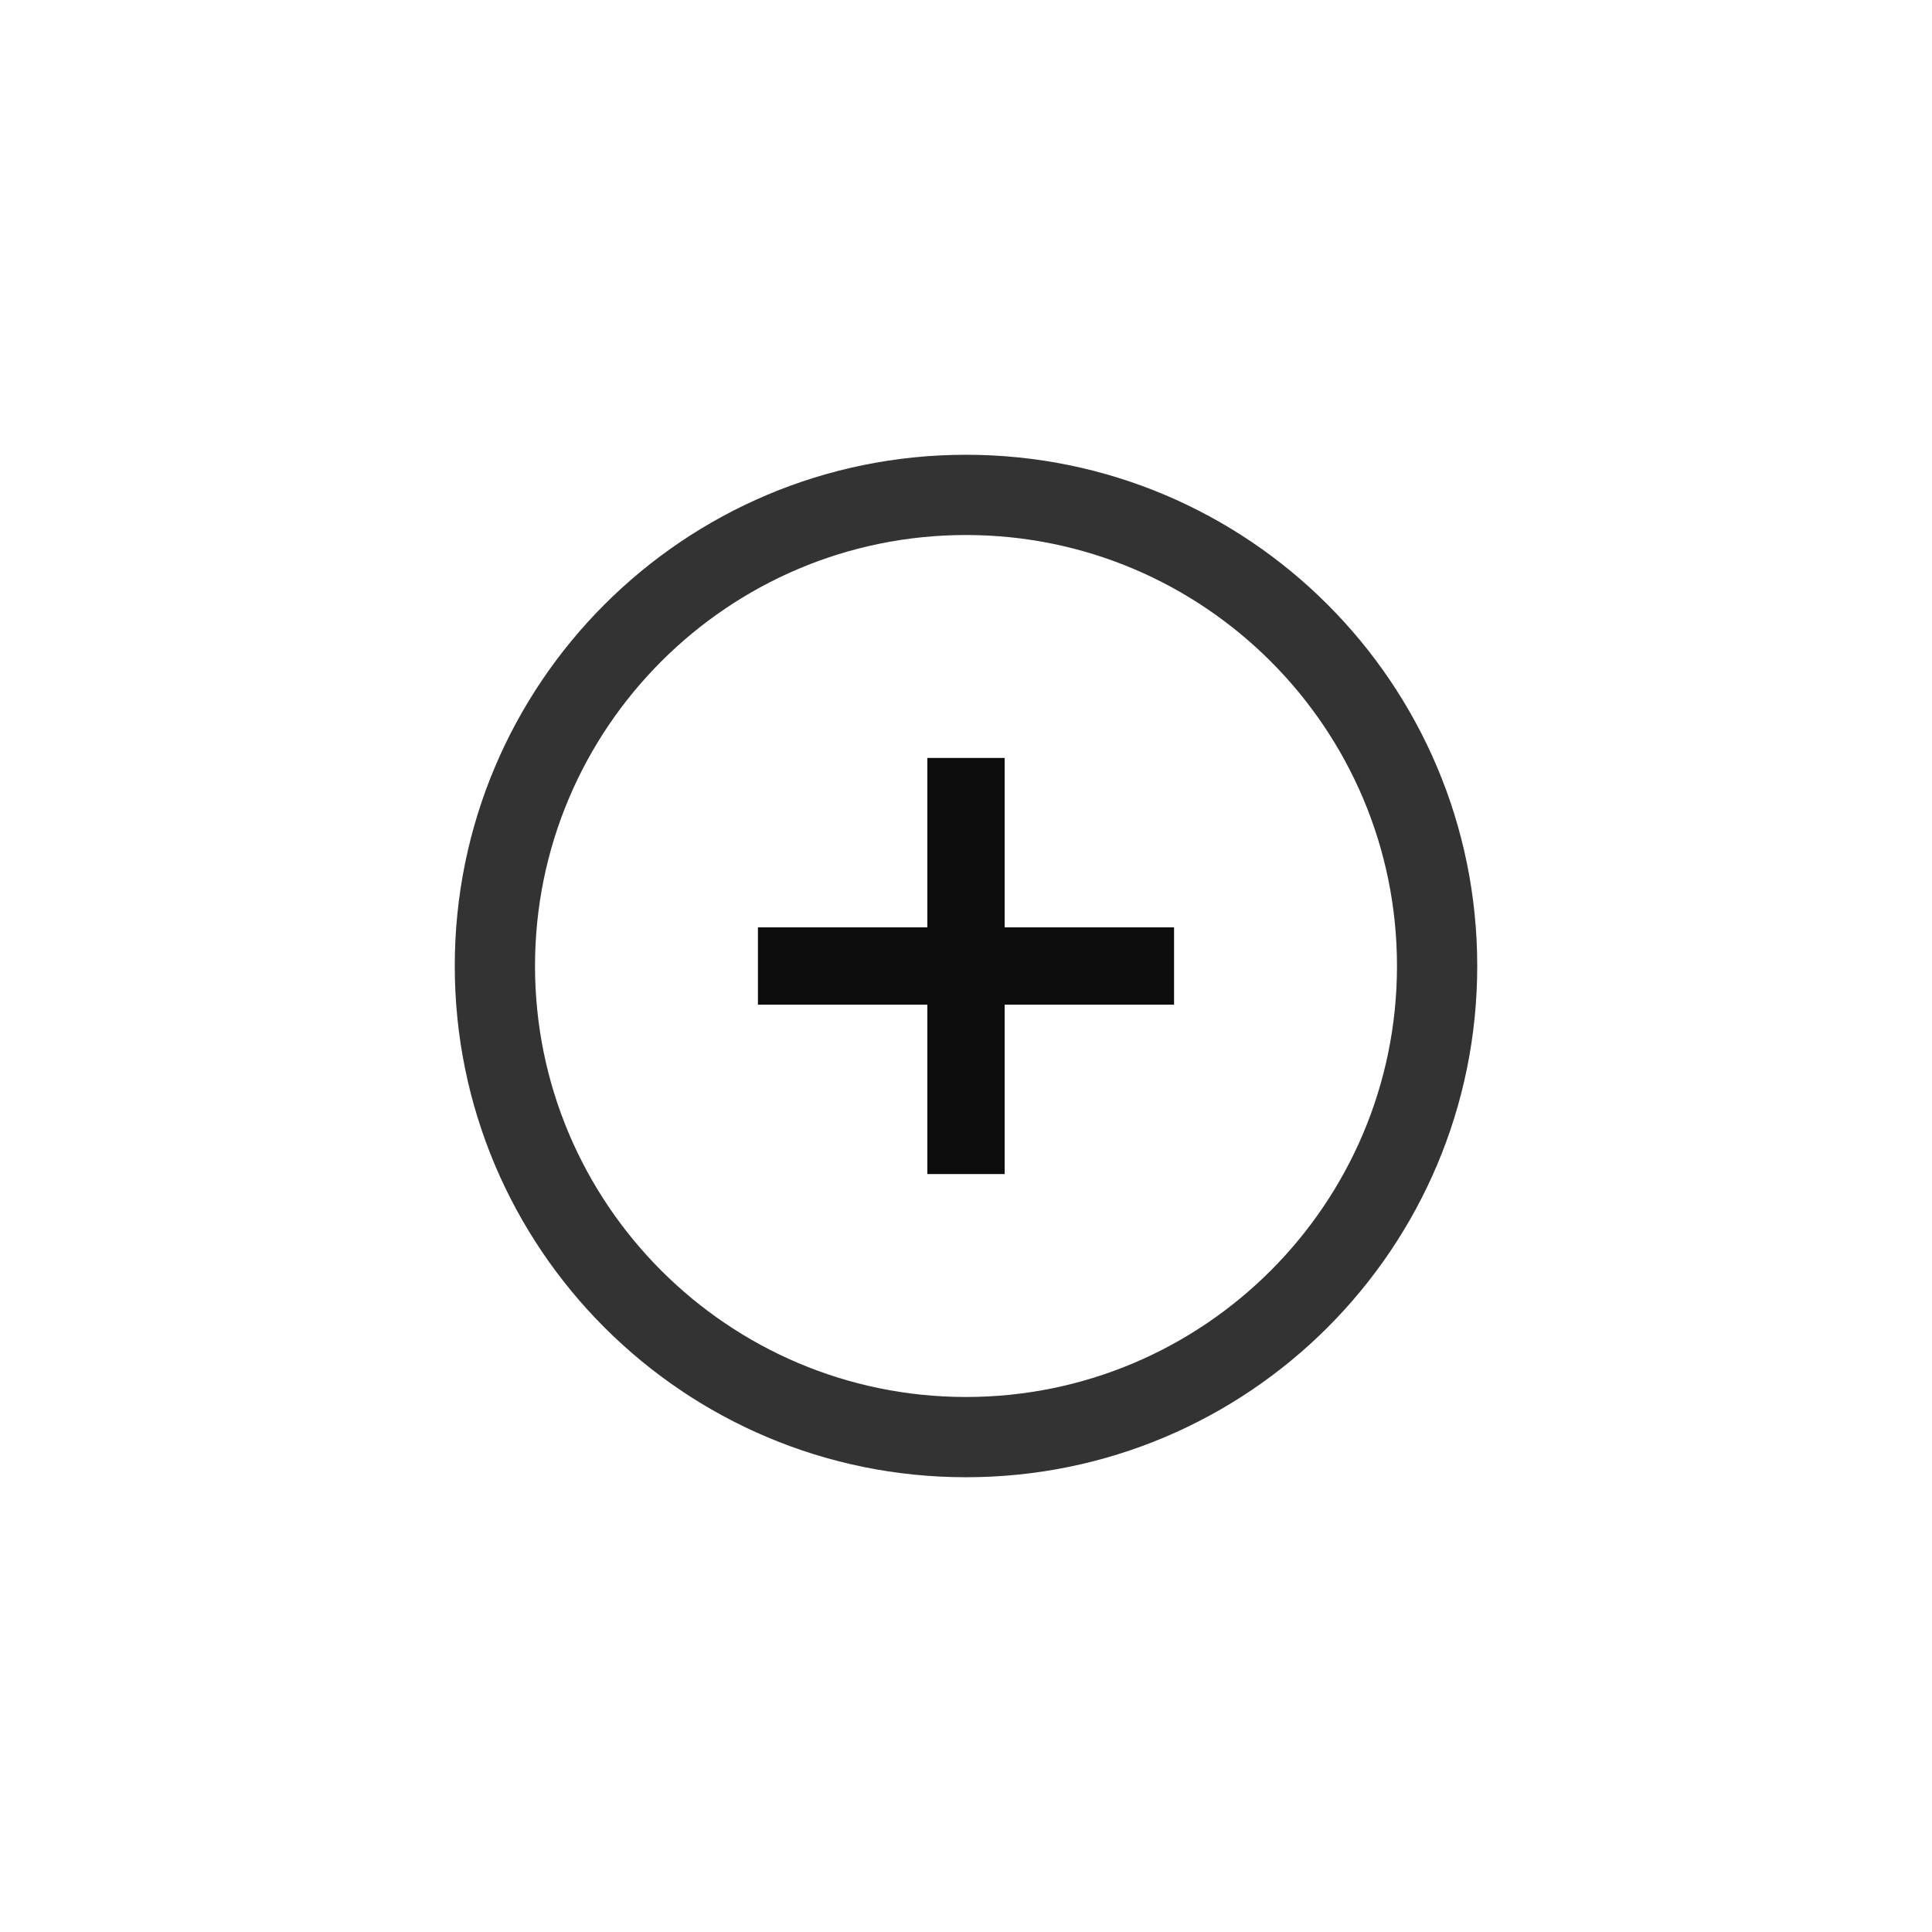 <?xml version="1.0" encoding="utf-8"?>
<!-- Generator: Adobe Illustrator 24.2.3, SVG Export Plug-In . SVG Version: 6.00 Build 0)  -->
<svg version="1.1" id="Layer_1" xmlns="http://www.w3.org/2000/svg" xmlns:xlink="http://www.w3.org/1999/xlink" x="0px" y="0px"
	 viewBox="0 0 65 65" style="enable-background:new 0 0 65 65;" xml:space="preserve">
<style type="text/css">
	.st0{clip-path:url(#SVGID_2_);fill:#FFFFFF;}
	.st1{clip-path:url(#SVGID_2_);}
	.st2{fill:none;stroke:#E0E0E0;stroke-miterlimit:10;}
	.st3{fill:none;stroke:#E0E0E0;stroke-width:1.002;stroke-miterlimit:10;}
	.st4{fill:none;stroke:#E0E0E0;stroke-width:1.004;stroke-miterlimit:10;}
	.st5{fill:none;stroke:#E0E0E0;stroke-width:1.006;stroke-miterlimit:10;}
	.st6{fill:none;stroke:#E0E0E0;stroke-width:1.009;stroke-miterlimit:10;}
	.st7{fill:none;stroke:#E0E0E0;stroke-width:1.011;stroke-miterlimit:10;}
	.st8{fill:none;stroke:#E0E0E0;stroke-width:1.013;stroke-miterlimit:10;}
	.st9{fill:none;stroke:#E0E0E0;stroke-width:1.015;stroke-miterlimit:10;}
	.st10{fill:none;stroke:#E0E0E0;stroke-width:1.017;stroke-miterlimit:10;}
	.st11{fill:none;stroke:#E0E0E0;stroke-width:1.02;stroke-miterlimit:10;}
	.st12{fill:none;stroke:#E0E0E0;stroke-width:1.022;stroke-miterlimit:10;}
	.st13{fill:none;stroke:#E0E0E0;stroke-width:1.024;stroke-miterlimit:10;}
	.st14{fill:none;stroke:#E0E0E0;stroke-width:1.026;stroke-miterlimit:10;}
	.st15{fill:none;stroke:#E0E0E0;stroke-width:1.028;stroke-miterlimit:10;}
	.st16{fill:none;stroke:#E0E0E0;stroke-width:1.03;stroke-miterlimit:10;}
	.st17{fill:none;stroke:#E0E0E0;stroke-width:1.033;stroke-miterlimit:10;}
	.st18{fill:none;stroke:#E0E0E0;stroke-width:1.035;stroke-miterlimit:10;}
	.st19{fill:none;stroke:#E0E0E0;stroke-width:1.037;stroke-miterlimit:10;}
	.st20{fill:none;stroke:#E0E0E0;stroke-width:1.039;stroke-miterlimit:10;}
	.st21{fill:none;stroke:#E0E0E0;stroke-width:1.041;stroke-miterlimit:10;}
	.st22{fill:none;stroke:#E0E0E0;stroke-width:1.044;stroke-miterlimit:10;}
	.st23{fill:none;stroke:#E0E0E0;stroke-width:1.046;stroke-miterlimit:10;}
	.st24{fill:none;stroke:#E0E0E0;stroke-width:1.048;stroke-miterlimit:10;}
	.st25{fill:none;stroke:#E0E0E0;stroke-width:1.05;stroke-miterlimit:10;}
	.st26{fill:none;stroke:#E0E0E0;stroke-width:1.052;stroke-miterlimit:10;}
	.st27{fill:none;stroke:#E0E0E0;stroke-width:1.054;stroke-miterlimit:10;}
	.st28{fill:none;stroke:#E0E0E0;stroke-width:1.056;stroke-miterlimit:10;}
	.st29{fill:none;stroke:#E0E0E0;stroke-width:1.059;stroke-miterlimit:10;}
	.st30{fill:none;stroke:#E0E0E0;stroke-width:1.061;stroke-miterlimit:10;}
	.st31{fill:none;stroke:#E0E0E0;stroke-width:1.063;stroke-miterlimit:10;}
	.st32{fill:none;stroke:#E0E0E0;stroke-width:1.065;stroke-miterlimit:10;}
	.st33{fill:none;stroke:#E0E0E0;stroke-width:1.067;stroke-miterlimit:10;}
	.st34{fill:none;stroke:#E0E0E0;stroke-width:1.07;stroke-miterlimit:10;}
	.st35{fill:none;stroke:#E0E0E0;stroke-width:1.072;stroke-miterlimit:10;}
	.st36{fill:none;stroke:#E0E0E0;stroke-width:1.074;stroke-miterlimit:10;}
	.st37{fill:none;stroke:#E0E0E0;stroke-width:1.076;stroke-miterlimit:10;}
	.st38{fill:none;stroke:#E0E0E0;stroke-width:1.078;stroke-miterlimit:10;}
	.st39{fill:none;stroke:#E0E0E0;stroke-width:1.08;stroke-miterlimit:10;}
	.st40{fill:none;stroke:#E0E0E0;stroke-width:1.083;stroke-miterlimit:10;}
	.st41{fill:none;stroke:#E0E0E0;stroke-width:1.085;stroke-miterlimit:10;}
	.st42{fill:none;stroke:#E0E0E0;stroke-width:1.087;stroke-miterlimit:10;}
	.st43{fill:none;stroke:#E0E0E0;stroke-width:1.089;stroke-miterlimit:10;}
	.st44{fill:none;stroke:#E0E0E0;stroke-width:1.091;stroke-miterlimit:10;}
	.st45{fill:none;stroke:#E0E0E0;stroke-width:1.093;stroke-miterlimit:10;}
	.st46{fill:none;stroke:#E0E0E0;stroke-width:1.096;stroke-miterlimit:10;}
	.st47{fill:none;stroke:#E0E0E0;stroke-width:1.098;stroke-miterlimit:10;}
	.st48{fill:none;stroke:#E0E0E0;stroke-width:1.1;stroke-miterlimit:10;}
	.st49{fill:none;stroke:#E0E0E0;stroke-width:1.102;stroke-miterlimit:10;}
	.st50{fill:none;stroke:#E0E0E0;stroke-width:1.104;stroke-miterlimit:10;}
	.st51{fill:none;stroke:#E0E0E0;stroke-width:1.107;stroke-miterlimit:10;}
	.st52{fill:none;stroke:#E0E0E0;stroke-width:1.109;stroke-miterlimit:10;}
	.st53{fill:none;stroke:#E0E0E0;stroke-width:1.111;stroke-miterlimit:10;}
	.st54{fill:none;stroke:#E0E0E0;stroke-width:1.113;stroke-miterlimit:10;}
	.st55{fill:none;stroke:#E0E0E0;stroke-width:1.115;stroke-miterlimit:10;}
	.st56{fill:none;stroke:#E0E0E0;stroke-width:1.117;stroke-miterlimit:10;}
	.st57{fill:none;stroke:#E0E0E0;stroke-width:1.119;stroke-miterlimit:10;}
	.st58{fill:none;stroke:#E0E0E0;stroke-width:1.122;stroke-miterlimit:10;}
	.st59{fill:none;stroke:#E0E0E0;stroke-width:1.124;stroke-miterlimit:10;}
	.st60{fill:none;stroke:#E0E0E0;stroke-width:1.126;stroke-miterlimit:10;}
	.st61{fill:none;stroke:#E0E0E0;stroke-width:1.128;stroke-miterlimit:10;}
	.st62{fill:none;stroke:#E0E0E0;stroke-width:1.13;stroke-miterlimit:10;}
	.st63{fill:none;stroke:#E0E0E0;stroke-width:1.133;stroke-miterlimit:10;}
	.st64{fill:none;stroke:#E0E0E0;stroke-width:1.135;stroke-miterlimit:10;}
	.st65{fill:none;stroke:#E0E0E0;stroke-width:1.137;stroke-miterlimit:10;}
	.st66{fill:none;stroke:#E0E0E0;stroke-width:1.139;stroke-miterlimit:10;}
	.st67{fill:none;stroke:#E0E0E0;stroke-width:1.141;stroke-miterlimit:10;}
	.st68{fill:none;stroke:#E0E0E0;stroke-width:1.143;stroke-miterlimit:10;}
	.st69{fill:none;stroke:#E0E0E0;stroke-width:1.146;stroke-miterlimit:10;}
	.st70{fill:none;stroke:#E0E0E0;stroke-width:1.148;stroke-miterlimit:10;}
	.st71{fill:none;stroke:#E0E0E0;stroke-width:1.15;stroke-miterlimit:10;}
	.st72{fill:none;stroke:#E0E0E0;stroke-width:1.152;stroke-miterlimit:10;}
	.st73{fill:none;stroke:#E0E0E0;stroke-width:1.154;stroke-miterlimit:10;}
	.st74{fill:none;stroke:#E0E0E0;stroke-width:1.157;stroke-miterlimit:10;}
	.st75{fill:none;stroke:#E0E0E0;stroke-width:1.159;stroke-miterlimit:10;}
	.st76{fill:none;stroke:#E0E0E0;stroke-width:1.161;stroke-miterlimit:10;}
	.st77{fill:none;stroke:#E0E0E0;stroke-width:1.163;stroke-miterlimit:10;}
	.st78{fill:none;stroke:#E0E0E0;stroke-width:1.165;stroke-miterlimit:10;}
	.st79{fill:none;stroke:#E0E0E0;stroke-width:1.167;stroke-miterlimit:10;}
	.st80{fill:none;stroke:#E0E0E0;stroke-width:1.169;stroke-miterlimit:10;}
	.st81{fill:none;stroke:#E0E0E0;stroke-width:1.172;stroke-miterlimit:10;}
	.st82{fill:none;stroke:#E0E0E0;stroke-width:1.174;stroke-miterlimit:10;}
	.st83{fill:none;stroke:#E0E0E0;stroke-width:1.176;stroke-miterlimit:10;}
	.st84{fill:none;stroke:#E0E0E0;stroke-width:1.178;stroke-miterlimit:10;}
	.st85{fill:none;stroke:#E0E0E0;stroke-width:1.18;stroke-miterlimit:10;}
	.st86{fill:none;stroke:#E0E0E0;stroke-width:1.183;stroke-miterlimit:10;}
	.st87{fill:none;stroke:#E0E0E0;stroke-width:1.185;stroke-miterlimit:10;}
	.st88{fill:none;stroke:#E0E0E0;stroke-width:1.187;stroke-miterlimit:10;}
	.st89{fill:none;stroke:#E0E0E0;stroke-width:1.189;stroke-miterlimit:10;}
	.st90{fill:none;stroke:#E0E0E0;stroke-width:1.191;stroke-miterlimit:10;}
	.st91{fill:none;stroke:#E0E0E0;stroke-width:1.193;stroke-miterlimit:10;}
	.st92{fill:none;stroke:#E0E0E0;stroke-width:1.196;stroke-miterlimit:10;}
	.st93{fill:none;stroke:#E0E0E0;stroke-width:1.198;stroke-miterlimit:10;}
	.st94{fill:none;stroke:#E0E0E0;stroke-width:1.2;stroke-miterlimit:10;}
	.st95{fill:none;stroke:#E0E0E0;stroke-width:1.202;stroke-miterlimit:10;}
	.st96{fill:none;stroke:#E0E0E0;stroke-width:1.204;stroke-miterlimit:10;}
	.st97{fill:none;stroke:#E0E0E0;stroke-width:1.206;stroke-miterlimit:10;}
	.st98{fill:none;stroke:#E0E0E0;stroke-width:1.209;stroke-miterlimit:10;}
	.st99{fill:none;stroke:#E0E0E0;stroke-width:1.211;stroke-miterlimit:10;}
	.st100{fill:none;stroke:#E0E0E0;stroke-width:1.213;stroke-miterlimit:10;}
	.st101{fill:none;stroke:#E0E0E0;stroke-width:1.215;stroke-miterlimit:10;}
	.st102{fill:none;stroke:#E0E0E0;stroke-width:1.217;stroke-miterlimit:10;}
	.st103{fill:none;stroke:#E0E0E0;stroke-width:1.22;stroke-miterlimit:10;}
	.st104{fill:none;stroke:#E0E0E0;stroke-width:1.222;stroke-miterlimit:10;}
	.st105{fill:none;stroke:#E0E0E0;stroke-width:1.224;stroke-miterlimit:10;}
	.st106{fill:none;stroke:#E0E0E0;stroke-width:1.226;stroke-miterlimit:10;}
	.st107{fill:none;stroke:#E0E0E0;stroke-width:1.228;stroke-miterlimit:10;}
	.st108{fill:none;stroke:#E0E0E0;stroke-width:1.23;stroke-miterlimit:10;}
	.st109{fill:none;stroke:#E0E0E0;stroke-width:1.233;stroke-miterlimit:10;}
	.st110{fill:none;stroke:#E0E0E0;stroke-width:1.235;stroke-miterlimit:10;}
	.st111{fill:none;stroke:#E0E0E0;stroke-width:1.237;stroke-miterlimit:10;}
	.st112{fill:none;stroke:#E0E0E0;stroke-width:1.239;stroke-miterlimit:10;}
	.st113{fill:none;stroke:#E0E0E0;stroke-width:1.241;stroke-miterlimit:10;}
	.st114{fill:none;stroke:#E0E0E0;stroke-width:1.243;stroke-miterlimit:10;}
	.st115{fill:none;stroke:#E0E0E0;stroke-width:1.246;stroke-miterlimit:10;}
	.st116{fill:none;stroke:#E0E0E0;stroke-width:1.248;stroke-miterlimit:10;}
	.st117{fill:none;stroke:#E0E0E0;stroke-width:1.25;stroke-miterlimit:10;}
	.st118{fill:none;stroke:#E0E0E0;stroke-width:1.252;stroke-miterlimit:10;}
	.st119{fill:none;stroke:#E0E0E0;stroke-width:1.254;stroke-miterlimit:10;}
	.st120{fill:none;stroke:#E0E0E0;stroke-width:1.256;stroke-miterlimit:10;}
	.st121{fill:none;stroke:#E0E0E0;stroke-width:1.259;stroke-miterlimit:10;}
	.st122{fill:none;stroke:#E0E0E0;stroke-width:1.261;stroke-miterlimit:10;}
	.st123{fill:none;stroke:#E0E0E0;stroke-width:1.263;stroke-miterlimit:10;}
	.st124{fill:none;stroke:#E0E0E0;stroke-width:1.265;stroke-miterlimit:10;}
	.st125{fill:none;stroke:#E0E0E0;stroke-width:1.267;stroke-miterlimit:10;}
	.st126{fill:none;stroke:#E0E0E0;stroke-width:1.27;stroke-miterlimit:10;}
	.st127{fill:none;stroke:#E0E0E0;stroke-width:1.272;stroke-miterlimit:10;}
	.st128{fill:none;stroke:#E0E0E0;stroke-width:1.274;stroke-miterlimit:10;}
	.st129{fill:none;stroke:#E0E0E0;stroke-width:1.276;stroke-miterlimit:10;}
	.st130{fill:none;stroke:#E0E0E0;stroke-width:1.278;stroke-miterlimit:10;}
	.st131{fill:none;stroke:#E0E0E0;stroke-width:1.28;stroke-miterlimit:10;}
	.st132{fill:none;stroke:#E0E0E0;stroke-width:1.282;stroke-miterlimit:10;}
	.st133{fill:none;stroke:#E0E0E0;stroke-width:1.285;stroke-miterlimit:10;}
	.st134{fill:none;stroke:#E0E0E0;stroke-width:1.287;stroke-miterlimit:10;}
	.st135{fill:none;stroke:#E0E0E0;stroke-width:1.289;stroke-miterlimit:10;}
	.st136{fill:none;stroke:#E0E0E0;stroke-width:1.291;stroke-miterlimit:10;}
	.st137{fill:none;stroke:#E0E0E0;stroke-width:1.293;stroke-miterlimit:10;}
	.st138{fill:none;stroke:#E0E0E0;stroke-width:1.296;stroke-miterlimit:10;}
	.st139{fill:none;stroke:#E0E0E0;stroke-width:1.298;stroke-miterlimit:10;}
	.st140{fill:none;stroke:#E0E0E0;stroke-width:1.3;stroke-miterlimit:10;}
	.st141{fill:none;stroke:#E0E0E0;stroke-width:1.302;stroke-miterlimit:10;}
	.st142{fill:none;stroke:#E0E0E0;stroke-width:1.304;stroke-miterlimit:10;}
	.st143{fill:none;stroke:#E0E0E0;stroke-width:1.306;stroke-miterlimit:10;}
	.st144{fill:none;stroke:#E0E0E0;stroke-width:1.309;stroke-miterlimit:10;}
	.st145{fill:none;stroke:#E0E0E0;stroke-width:1.311;stroke-miterlimit:10;}
	.st146{fill:none;stroke:#E0E0E0;stroke-width:1.313;stroke-miterlimit:10;}
	.st147{fill:none;stroke:#E0E0E0;stroke-width:1.315;stroke-miterlimit:10;}
	.st148{fill:none;stroke:#E0E0E0;stroke-width:1.317;stroke-miterlimit:10;}
	.st149{fill:none;stroke:#E0E0E0;stroke-width:1.319;stroke-miterlimit:10;}
	.st150{fill:none;stroke:#E0E0E0;stroke-width:1.322;stroke-miterlimit:10;}
	.st151{fill:none;stroke:#E0E0E0;stroke-width:1.324;stroke-miterlimit:10;}
	.st152{fill:none;stroke:#E0E0E0;stroke-width:1.326;stroke-miterlimit:10;}
	.st153{fill:none;stroke:#E0E0E0;stroke-width:1.328;stroke-miterlimit:10;}
	.st154{fill:none;stroke:#E0E0E0;stroke-width:1.33;stroke-miterlimit:10;}
	.st155{fill:none;stroke:#E0E0E0;stroke-width:1.333;stroke-miterlimit:10;}
	.st156{fill:none;stroke:#E0E0E0;stroke-width:1.335;stroke-miterlimit:10;}
	.st157{fill:none;stroke:#E0E0E0;stroke-width:1.337;stroke-miterlimit:10;}
	.st158{fill:none;stroke:#E0E0E0;stroke-width:1.339;stroke-miterlimit:10;}
	.st159{fill:none;stroke:#E0E0E0;stroke-width:1.341;stroke-miterlimit:10;}
	.st160{fill:none;stroke:#E0E0E0;stroke-width:1.343;stroke-miterlimit:10;}
	.st161{fill:none;stroke:#E0E0E0;stroke-width:1.346;stroke-miterlimit:10;}
	.st162{fill:none;stroke:#E0E0E0;stroke-width:1.348;stroke-miterlimit:10;}
	.st163{fill:none;stroke:#E0E0E0;stroke-width:1.35;stroke-miterlimit:10;}
	.st164{fill:none;stroke:#E0E0E0;stroke-width:1.352;stroke-miterlimit:10;}
	.st165{fill:none;stroke:#E0E0E0;stroke-width:1.354;stroke-miterlimit:10;}
	.st166{fill:none;stroke:#E0E0E0;stroke-width:1.356;stroke-miterlimit:10;}
	.st167{fill:none;stroke:#E0E0E0;stroke-width:1.359;stroke-miterlimit:10;}
	.st168{fill:none;stroke:#E0E0E0;stroke-width:1.361;stroke-miterlimit:10;}
	.st169{fill:none;stroke:#E0E0E0;stroke-width:1.363;stroke-miterlimit:10;}
	.st170{fill:none;stroke:#E0E0E0;stroke-width:1.365;stroke-miterlimit:10;}
	.st171{fill:none;stroke:#E0E0E0;stroke-width:1.367;stroke-miterlimit:10;}
	.st172{fill:none;stroke:#E0E0E0;stroke-width:1.369;stroke-miterlimit:10;}
	.st173{fill:none;stroke:#E0E0E0;stroke-width:1.372;stroke-miterlimit:10;}
	.st174{fill:none;stroke:#E0E0E0;stroke-width:1.374;stroke-miterlimit:10;}
	.st175{fill:none;stroke:#E0E0E0;stroke-width:1.376;stroke-miterlimit:10;}
	.st176{fill:none;stroke:#E0E0E0;stroke-width:1.378;stroke-miterlimit:10;}
	.st177{fill:none;stroke:#E0E0E0;stroke-width:1.38;stroke-miterlimit:10;}
	.st178{fill:none;stroke:#E0E0E0;stroke-width:1.383;stroke-miterlimit:10;}
	.st179{fill:none;stroke:#E0E0E0;stroke-width:1.385;stroke-miterlimit:10;}
	.st180{fill:none;stroke:#E0E0E0;stroke-width:1.387;stroke-miterlimit:10;}
	.st181{fill:none;stroke:#E0E0E0;stroke-width:1.389;stroke-miterlimit:10;}
	.st182{fill:none;stroke:#E0E0E0;stroke-width:1.391;stroke-miterlimit:10;}
	.st183{fill:none;stroke:#E0E0E0;stroke-width:1.393;stroke-miterlimit:10;}
	.st184{fill:none;stroke:#E0E0E0;stroke-width:1.396;stroke-miterlimit:10;}
	.st185{fill:none;stroke:#E0E0E0;stroke-width:1.398;stroke-miterlimit:10;}
	.st186{fill:none;stroke:#E0E0E0;stroke-width:1.4;stroke-miterlimit:10;}
	.st187{fill:none;stroke:#E0E0E0;stroke-width:1.402;stroke-miterlimit:10;}
	.st188{fill:none;stroke:#E0E0E0;stroke-width:1.404;stroke-miterlimit:10;}
	.st189{fill:none;stroke:#E0E0E0;stroke-width:1.406;stroke-miterlimit:10;}
	.st190{fill:none;stroke:#E0E0E0;stroke-width:1.409;stroke-miterlimit:10;}
	.st191{fill:none;stroke:#E0E0E0;stroke-width:1.411;stroke-miterlimit:10;}
	.st192{fill:none;stroke:#E0E0E0;stroke-width:1.413;stroke-miterlimit:10;}
	.st193{fill:none;stroke:#E0E0E0;stroke-width:1.415;stroke-miterlimit:10;}
	.st194{fill:none;stroke:#E0E0E0;stroke-width:1.417;stroke-miterlimit:10;}
	.st195{fill:none;stroke:#E0E0E0;stroke-width:1.419;stroke-miterlimit:10;}
	.st196{fill:none;stroke:#E0E0E0;stroke-width:1.422;stroke-miterlimit:10;}
	.st197{fill:none;stroke:#E0E0E0;stroke-width:1.424;stroke-miterlimit:10;}
	.st198{fill:none;stroke:#E0E0E0;stroke-width:1.426;stroke-miterlimit:10;}
	.st199{fill:none;stroke:#E0E0E0;stroke-width:1.428;stroke-miterlimit:10;}
	.st200{fill:none;stroke:#E0E0E0;stroke-width:1.43;stroke-miterlimit:10;}
	.st201{fill:none;stroke:#E0E0E0;stroke-width:1.433;stroke-miterlimit:10;}
	.st202{fill:none;stroke:#E0E0E0;stroke-width:1.435;stroke-miterlimit:10;}
	.st203{fill:none;stroke:#E0E0E0;stroke-width:1.437;stroke-miterlimit:10;}
	.st204{clip-path:url(#SVGID_2_);fill:#23FF77;}
	.st205{opacity:0.41;clip-path:url(#SVGID_2_);fill:#FFFFFF;}
	.st206{clip-path:url(#SVGID_2_);fill:#23FF77;stroke:#FFFFFF;stroke-width:1.363;stroke-miterlimit:10;}
	.st207{clip-path:url(#SVGID_2_);fill:#DDDDDD;stroke:#000000;stroke-width:1.363;stroke-miterlimit:10;}
	.st208{clip-path:url(#SVGID_2_);fill:none;stroke:#FFFFFF;stroke-width:1.452;stroke-miterlimit:10;}
	.st209{clip-path:url(#SVGID_2_);fill:none;stroke:#FFFFFF;stroke-miterlimit:10;}
	.st210{clip-path:url(#SVGID_2_);fill:none;stroke:#000000;stroke-miterlimit:10;}
	.st211{clip-path:url(#SVGID_2_);fill:none;stroke:#000000;stroke-width:1.363;stroke-miterlimit:10;}
	.st212{fill:#23FF77;}
	.st213{clip-path:url(#SVGID_4_);}
	.st214{fill:url(#SVGID_5_);}
	.st215{opacity:0.21;}
	.st216{clip-path:url(#SVGID_7_);}
	.st217{fill:#FFFFFF;}
	.st218{clip-path:url(#SVGID_9_);}
	.st219{opacity:0.62;fill:url(#SVGID_10_);}
	.st220{opacity:0.5;fill:url(#SVGID_11_);}
	.st221{fill:url(#SVGID_12_);}
	.st222{clip-path:url(#SVGID_14_);}
	.st223{fill:url(#SVGID_15_);}
	.st224{opacity:0.5;}
	.st225{clip-path:url(#SVGID_17_);}
	.st226{fill:none;stroke:#00FF62;stroke-width:2;stroke-miterlimit:10;}
	.st227{clip-path:url(#SVGID_19_);}
	.st228{fill:#3D1283;}
	.st229{clip-path:url(#SVGID_21_);}
	.st230{opacity:0.62;fill:url(#SVGID_22_);}
	.st231{clip-path:url(#SVGID_24_);}
	.st232{opacity:0.62;fill:url(#SVGID_25_);}
	.st233{fill:none;stroke:#00FF62;stroke-width:2.904;stroke-miterlimit:10;}
	.st234{fill:none;stroke:#00FF62;stroke-width:2.904;stroke-linecap:round;stroke-miterlimit:10;}
	.st235{opacity:0.5;fill:url(#SVGID_26_);}
	.st236{fill:none;stroke:#23FF77;stroke-width:2.5;stroke-miterlimit:10;}
	.st237{clip-path:url(#SVGID_28_);}
	.st238{opacity:0.62;fill:url(#SVGID_29_);}
	.st239{opacity:0.5;fill:url(#SVGID_30_);}
	.st240{fill:none;stroke:#23FF77;stroke-width:4.644;stroke-miterlimit:10;}
	.st241{opacity:0.95;}
	.st242{fill:none;stroke:#231F20;stroke-width:4.644;stroke-miterlimit:10;}
	.st243{clip-path:url(#SVGID_32_);}
	.st244{opacity:0.62;fill:url(#SVGID_33_);}
	.st245{clip-path:url(#SVGID_35_);}
	.st246{opacity:0.62;fill:url(#SVGID_36_);}
	.st247{fill:url(#SVGID_37_);}
	.st248{clip-path:url(#SVGID_39_);}
	.st249{clip-path:url(#SVGID_41_);}
	.st250{fill:#0D0D0D;}
	.st251{fill:#333333;}
	.st252{opacity:0.1;fill:url(#SVGID_42_);}
	.st253{clip-path:url(#SVGID_44_);}
	.st254{opacity:0.62;fill:url(#SVGID_45_);}
	.st255{clip-path:url(#SVGID_47_);}
	.st256{clip-path:url(#SVGID_49_);}
	.st257{opacity:0.62;fill:url(#SVGID_50_);}
	.st258{fill:url(#SVGID_51_);}
	.st259{clip-path:url(#SVGID_53_);}
	.st260{clip-path:url(#SVGID_55_);}
	.st261{clip-path:url(#SVGID_57_);}
	.st262{opacity:0.62;fill:url(#SVGID_58_);}
	.st263{opacity:0.1;fill:url(#SVGID_59_);}
	.st264{clip-path:url(#SVGID_61_);}
	.st265{opacity:0.22;fill:#3D1283;}
	.st266{fill:url(#SVGID_62_);}
	.st267{opacity:0.65;fill:#3D1283;}
	.st268{opacity:0.8;fill:url(#SVGID_63_);}
	.st269{opacity:0.35;fill:url(#SVGID_64_);}
	.st270{opacity:0.1;fill:url(#SVGID_65_);}
	.st271{fill:#FFFFFF;stroke:#878787;stroke-miterlimit:10;}
	.st272{fill:url(#SVGID_66_);}
	.st273{clip-path:url(#SVGID_68_);}
	.st274{clip-path:url(#SVGID_70_);}
	.st275{opacity:0.1;fill:url(#SVGID_71_);}
	.st276{fill:none;stroke:#00FF62;stroke-width:2.695;stroke-miterlimit:10;}
	.st277{clip-path:url(#SVGID_73_);fill:url(#SVGID_74_);}
	.st278{opacity:0.5;clip-path:url(#SVGID_73_);}
	.st279{opacity:0.21;clip-path:url(#SVGID_76_);}
	.st280{clip-path:url(#SVGID_78_);}
	.st281{opacity:0.1;fill:url(#SVGID_79_);}
	.st282{clip-path:url(#SVGID_81_);}
	.st283{opacity:0.62;fill:url(#SVGID_82_);}
	.st284{fill:url(#SVGID_83_);}
	.st285{clip-path:url(#SVGID_85_);}
	.st286{clip-path:url(#SVGID_87_);}
	.st287{opacity:0.1;fill:url(#SVGID_88_);}
	.st288{clip-path:url(#SVGID_90_);}
	.st289{opacity:0.62;fill:url(#SVGID_91_);}
	.st290{clip-path:url(#SVGID_93_);fill:url(#SVGID_94_);}
	.st291{opacity:0.5;clip-path:url(#SVGID_93_);}
	.st292{opacity:0.21;clip-path:url(#SVGID_96_);}
	.st293{clip-path:url(#SVGID_98_);}
	.st294{opacity:0.1;fill:url(#SVGID_99_);}
	.st295{clip-path:url(#SVGID_101_);}
	.st296{opacity:0.62;fill:url(#SVGID_102_);}
	.st297{clip-path:url(#SVGID_104_);fill:url(#SVGID_105_);}
	.st298{opacity:0.5;clip-path:url(#SVGID_104_);}
	.st299{opacity:0.21;clip-path:url(#SVGID_107_);}
	.st300{clip-path:url(#SVGID_109_);}
	.st301{opacity:0.1;fill:url(#SVGID_110_);}
	.st302{clip-path:url(#SVGID_112_);fill:url(#SVGID_113_);}
	.st303{opacity:0.5;clip-path:url(#SVGID_112_);}
	.st304{opacity:0.21;clip-path:url(#SVGID_115_);}
	.st305{fill:url(#SVGID_116_);}
	.st306{clip-path:url(#SVGID_118_);}
	.st307{clip-path:url(#SVGID_120_);}
	.st308{opacity:0.62;fill:url(#SVGID_121_);}
	.st309{fill:none;}
	.st310{fill:#00FF62;}
	.st311{fill:url(#SVGID_122_);}
	.st312{clip-path:url(#SVGID_124_);}
	.st313{clip-path:url(#SVGID_126_);}
	.st314{opacity:0.1;fill:url(#SVGID_127_);}
	.st315{clip-path:url(#SVGID_129_);}
	.st316{opacity:0.62;fill:url(#SVGID_130_);}
	.st317{clip-path:url(#SVGID_132_);}
	.st318{opacity:0.62;fill:url(#SVGID_133_);}
	.st319{clip-path:url(#SVGID_135_);}
	.st320{clip-path:url(#SVGID_137_);}
	.st321{fill:url(#SVGID_138_);}
	.st322{opacity:0.8;fill:url(#SVGID_139_);}
	.st323{opacity:0.35;fill:url(#SVGID_140_);}
	.st324{opacity:0.1;fill:url(#SVGID_141_);}
	.st325{fill:#231F20;}
	.st326{fill:none;stroke:#231F20;stroke-miterlimit:10;}
	.st327{fill:#AEFFCB;}
	.st328{fill:#76FFA4;}
	.st329{fill:none;stroke:#FFFFFF;stroke-width:4;stroke-miterlimit:10;}
	.st330{fill:none;stroke:#000000;stroke-width:1.363;stroke-miterlimit:10;}
	.st331{fill:none;stroke:#000000;stroke-width:1.071;stroke-miterlimit:10;}
	.st332{fill:none;stroke:#000000;stroke-width:1.805;stroke-miterlimit:10;}
	.st333{fill:none;stroke:#000000;stroke-width:1.418;stroke-miterlimit:10;}
</style>
<path class="st251" d="M15.3,32.5c0,9.5,7.7,17.2,17.2,17.2S49.7,42,49.7,32.5S42,15.3,32.5,15.3S15.3,23,15.3,32.5z M32.5,18
	c8,0,14.5,6.5,14.5,14.5c0,8-6.5,14.5-14.5,14.5S18,40.5,18,32.5C18,24.5,24.5,18,32.5,18z"/>
<polygon class="st250" points="31.2,39.5 33.8,39.5 33.8,33.8 39.5,33.8 39.5,31.2 33.8,31.2 33.8,25.5 32.5,25.5 31.2,25.5 
	31.2,31.2 25.5,31.2 25.5,33.8 31.2,33.8 "/>
</svg>
